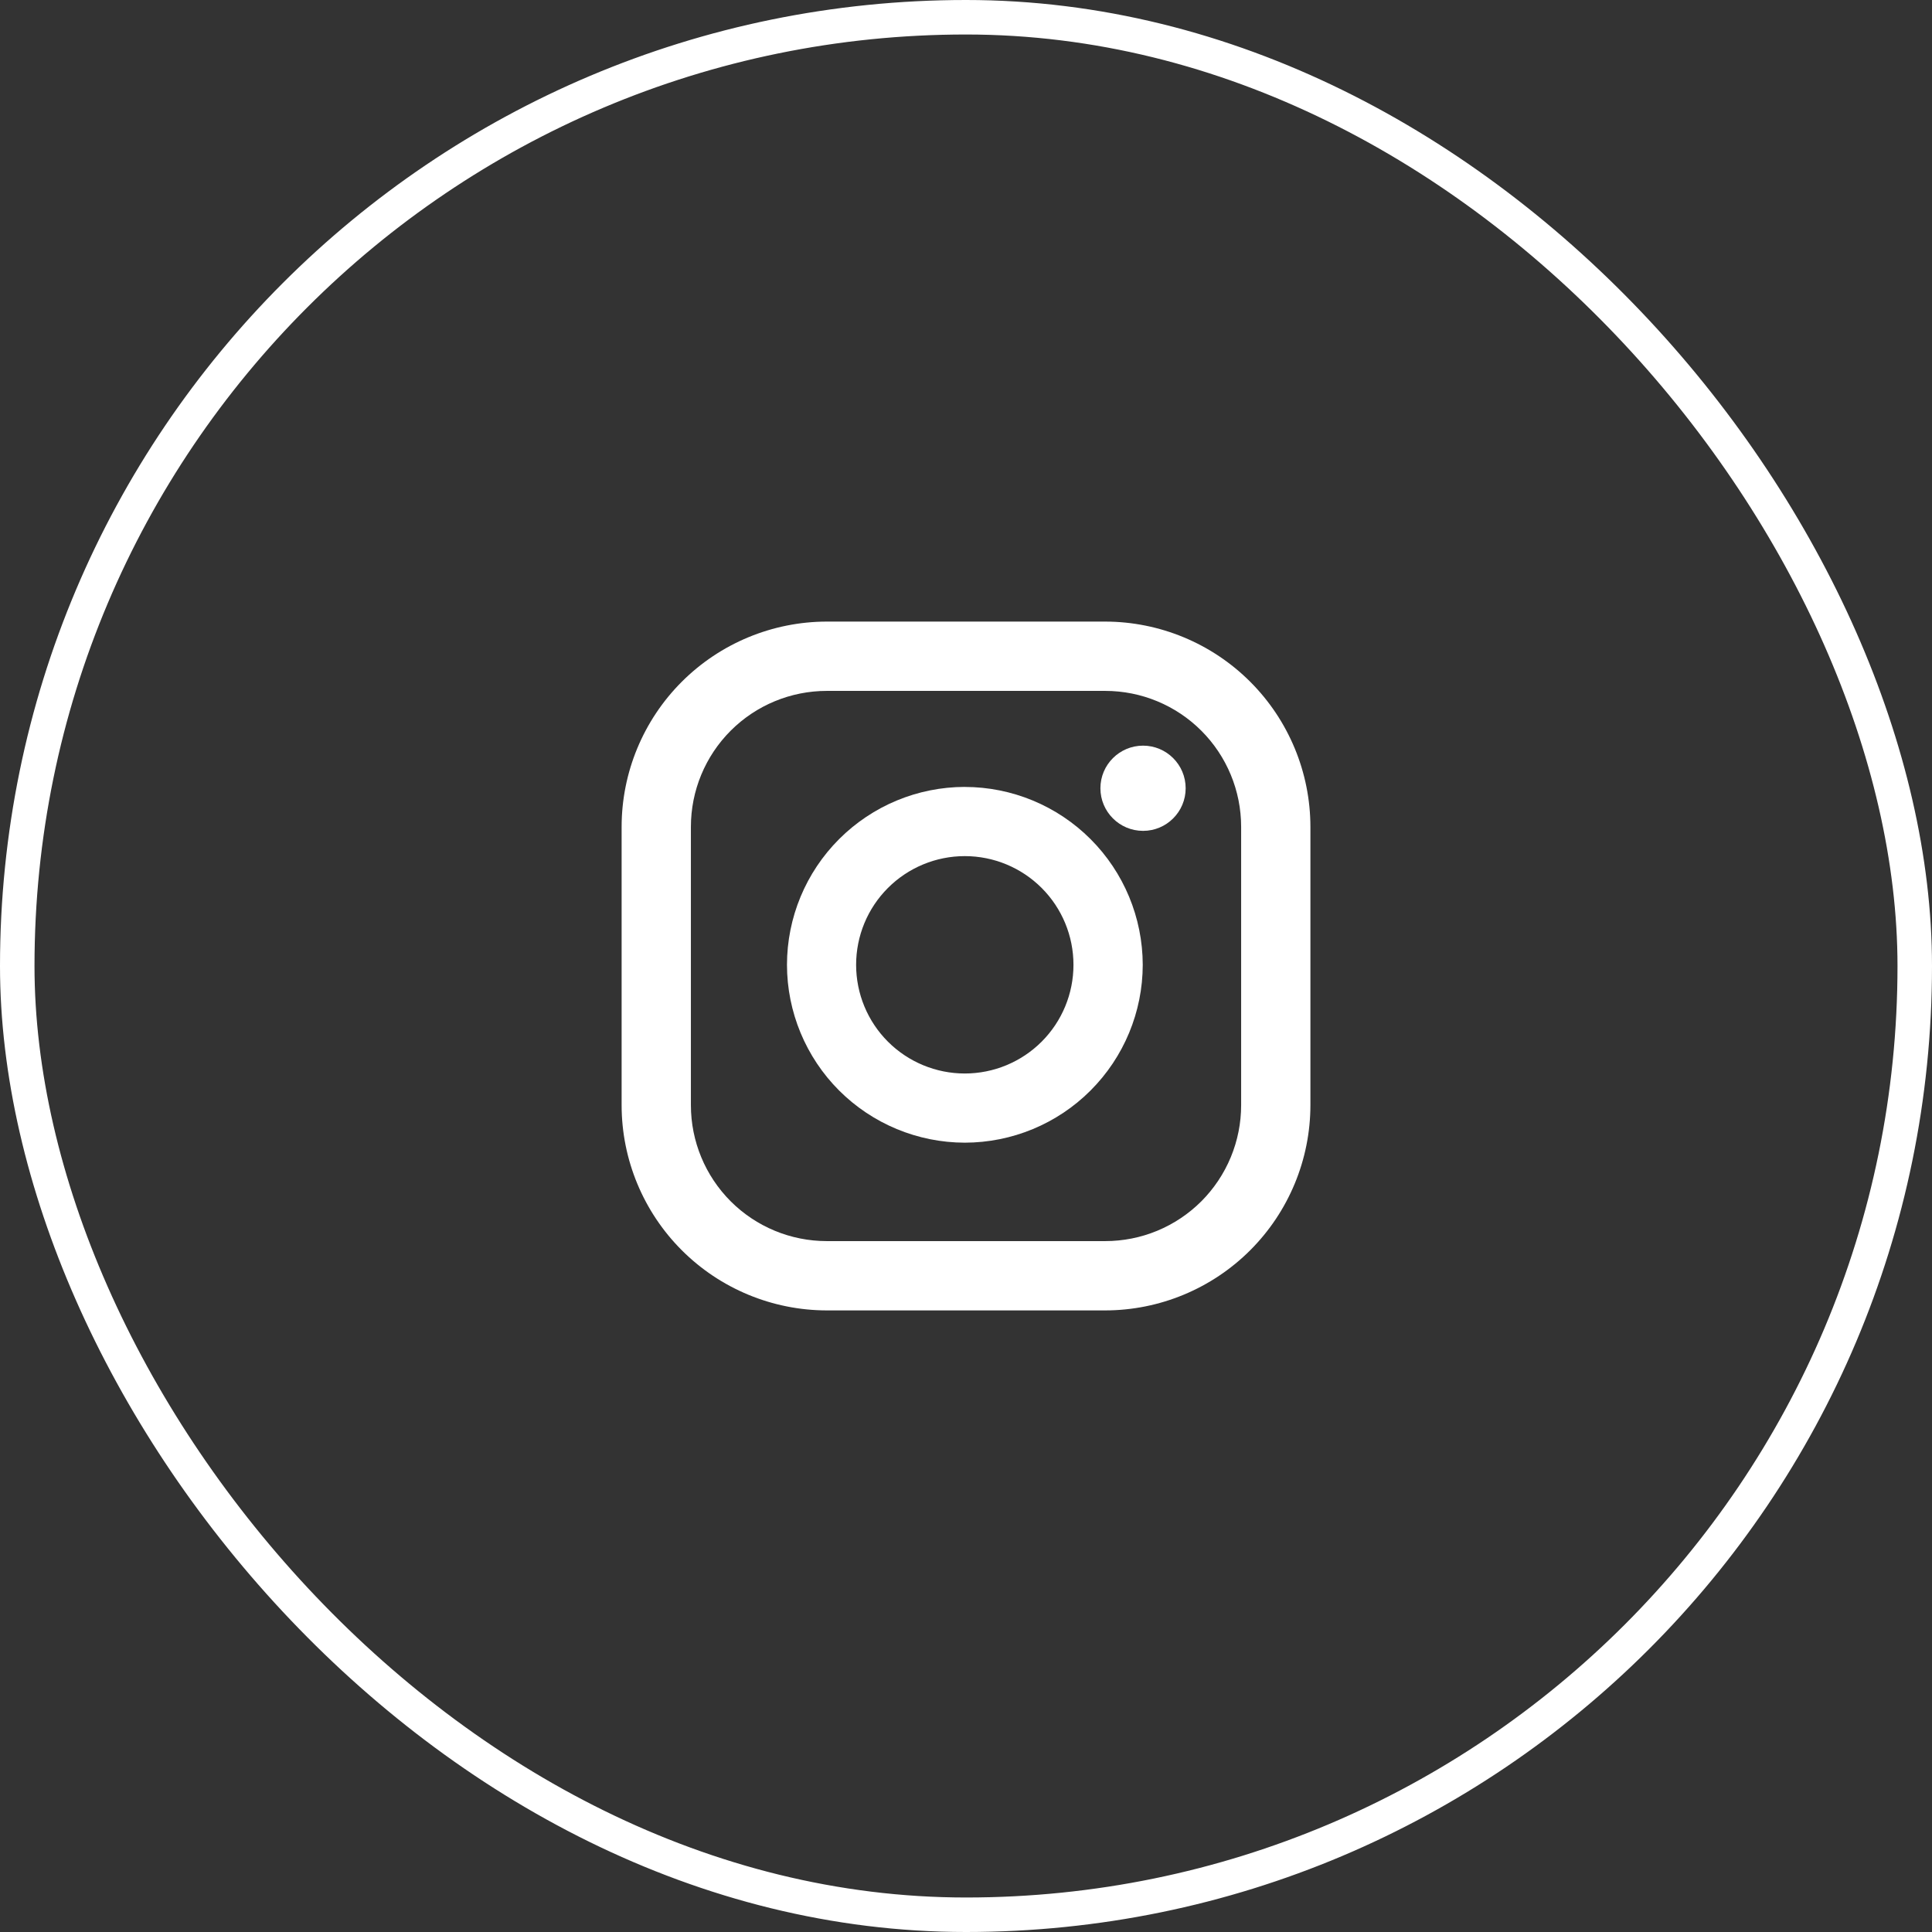 <svg width="56" height="56" viewBox="0 0 56 56" fill="none" xmlns="http://www.w3.org/2000/svg">
<rect x="0" y="0" width="56" height="56" fill="#333333" stroke="none"/>
<rect x="0.5" y="0.5" width="55" height="55" rx="27.5" stroke="white"/>
<path d="M32.035 18.017H23.965C22.388 18.019 20.876 18.647 19.761 19.762C18.646 20.877 18.019 22.389 18.018 23.965L18.018 32.035C18.019 33.612 18.647 35.124 19.762 36.239C20.877 37.354 22.389 37.981 23.966 37.983H32.036C33.612 37.981 35.124 37.353 36.239 36.238C37.354 35.123 37.981 33.611 37.983 32.035V23.965C37.981 22.388 37.353 20.876 36.238 19.761C35.123 18.646 33.611 18.019 32.035 18.017V18.017ZM35.975 32.035C35.975 32.552 35.873 33.064 35.675 33.542C35.477 34.02 35.186 34.455 34.821 34.821C34.455 35.186 34.02 35.477 33.542 35.675C33.064 35.873 32.552 35.974 32.035 35.974H23.965C22.92 35.974 21.918 35.559 21.179 34.82C20.441 34.081 20.026 33.079 20.026 32.035V23.965C20.026 22.92 20.441 21.918 21.18 21.179C21.919 20.44 22.921 20.026 23.966 20.026H32.036C33.08 20.026 34.082 20.441 34.821 21.18C35.56 21.919 35.975 22.921 35.975 23.965V32.035V32.035Z" fill="white"/>
<path d="M27.965 22.809C26.598 22.811 25.288 23.355 24.322 24.322C23.356 25.288 22.812 26.598 22.811 27.965C22.812 29.331 23.356 30.642 24.322 31.609C25.289 32.575 26.599 33.119 27.966 33.121C29.333 33.119 30.644 32.576 31.61 31.609C32.577 30.642 33.121 29.332 33.123 27.965C33.12 26.598 32.576 25.287 31.609 24.321C30.642 23.355 29.332 22.811 27.965 22.81V22.809ZM27.965 31.116C27.13 31.116 26.328 30.784 25.737 30.193C25.146 29.602 24.815 28.801 24.815 27.966C24.815 27.13 25.146 26.329 25.737 25.738C26.328 25.147 27.13 24.815 27.965 24.815C28.801 24.815 29.602 25.147 30.193 25.738C30.784 26.329 31.115 27.13 31.115 27.966C31.115 28.801 30.784 29.602 30.193 30.193C29.602 30.784 28.801 31.116 27.965 31.116Z" fill="white"/>
<path d="M33.132 24.083C33.814 24.083 34.367 23.53 34.367 22.848C34.367 22.166 33.814 21.613 33.132 21.613C32.45 21.613 31.896 22.166 31.896 22.848C31.896 23.53 32.45 24.083 33.132 24.083Z" fill="white"/>
</svg>
